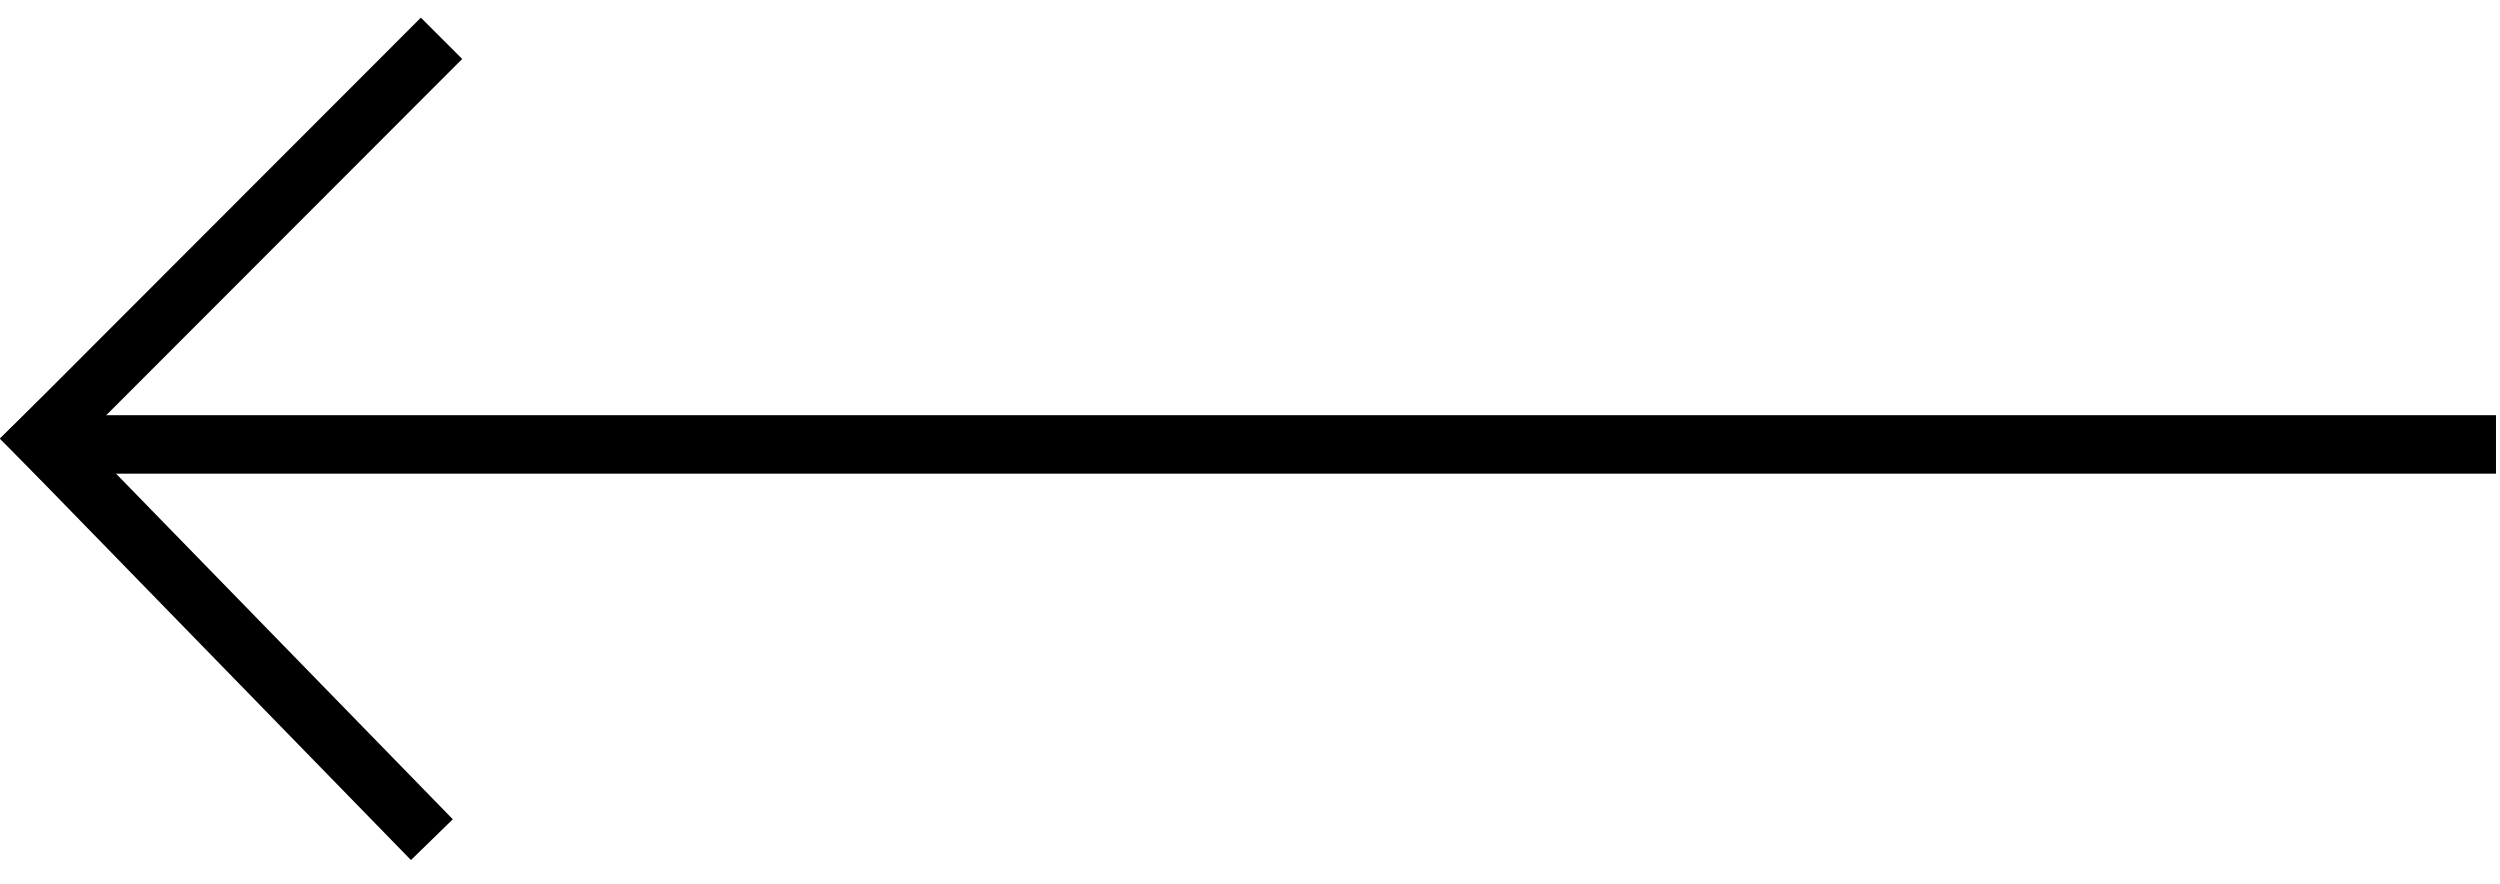 <svg width="99" height="35" viewBox="0 0 99 35" fill="none" xmlns="http://www.w3.org/2000/svg">
<g clip-path="url(#clip0_970_1806)">
<path d="M97.684 17.599H3.565" stroke="black" stroke-width="2.314" stroke-linecap="square"/>
<path d="M16.667 2.335L1.637 17.378" stroke="black" stroke-width="2.314" stroke-linecap="square"/>
<path d="M16.295 32.422L1.637 17.379" stroke="black" stroke-width="2.314" stroke-linecap="square"/>
</g>
<defs>
<clipPath id="clip0_970_1806">
<rect width="98.841" height="33.36" fill="white" transform="matrix(-1 0 0 1 98.841 0.699)"/>
</clipPath>
</defs>
</svg>

